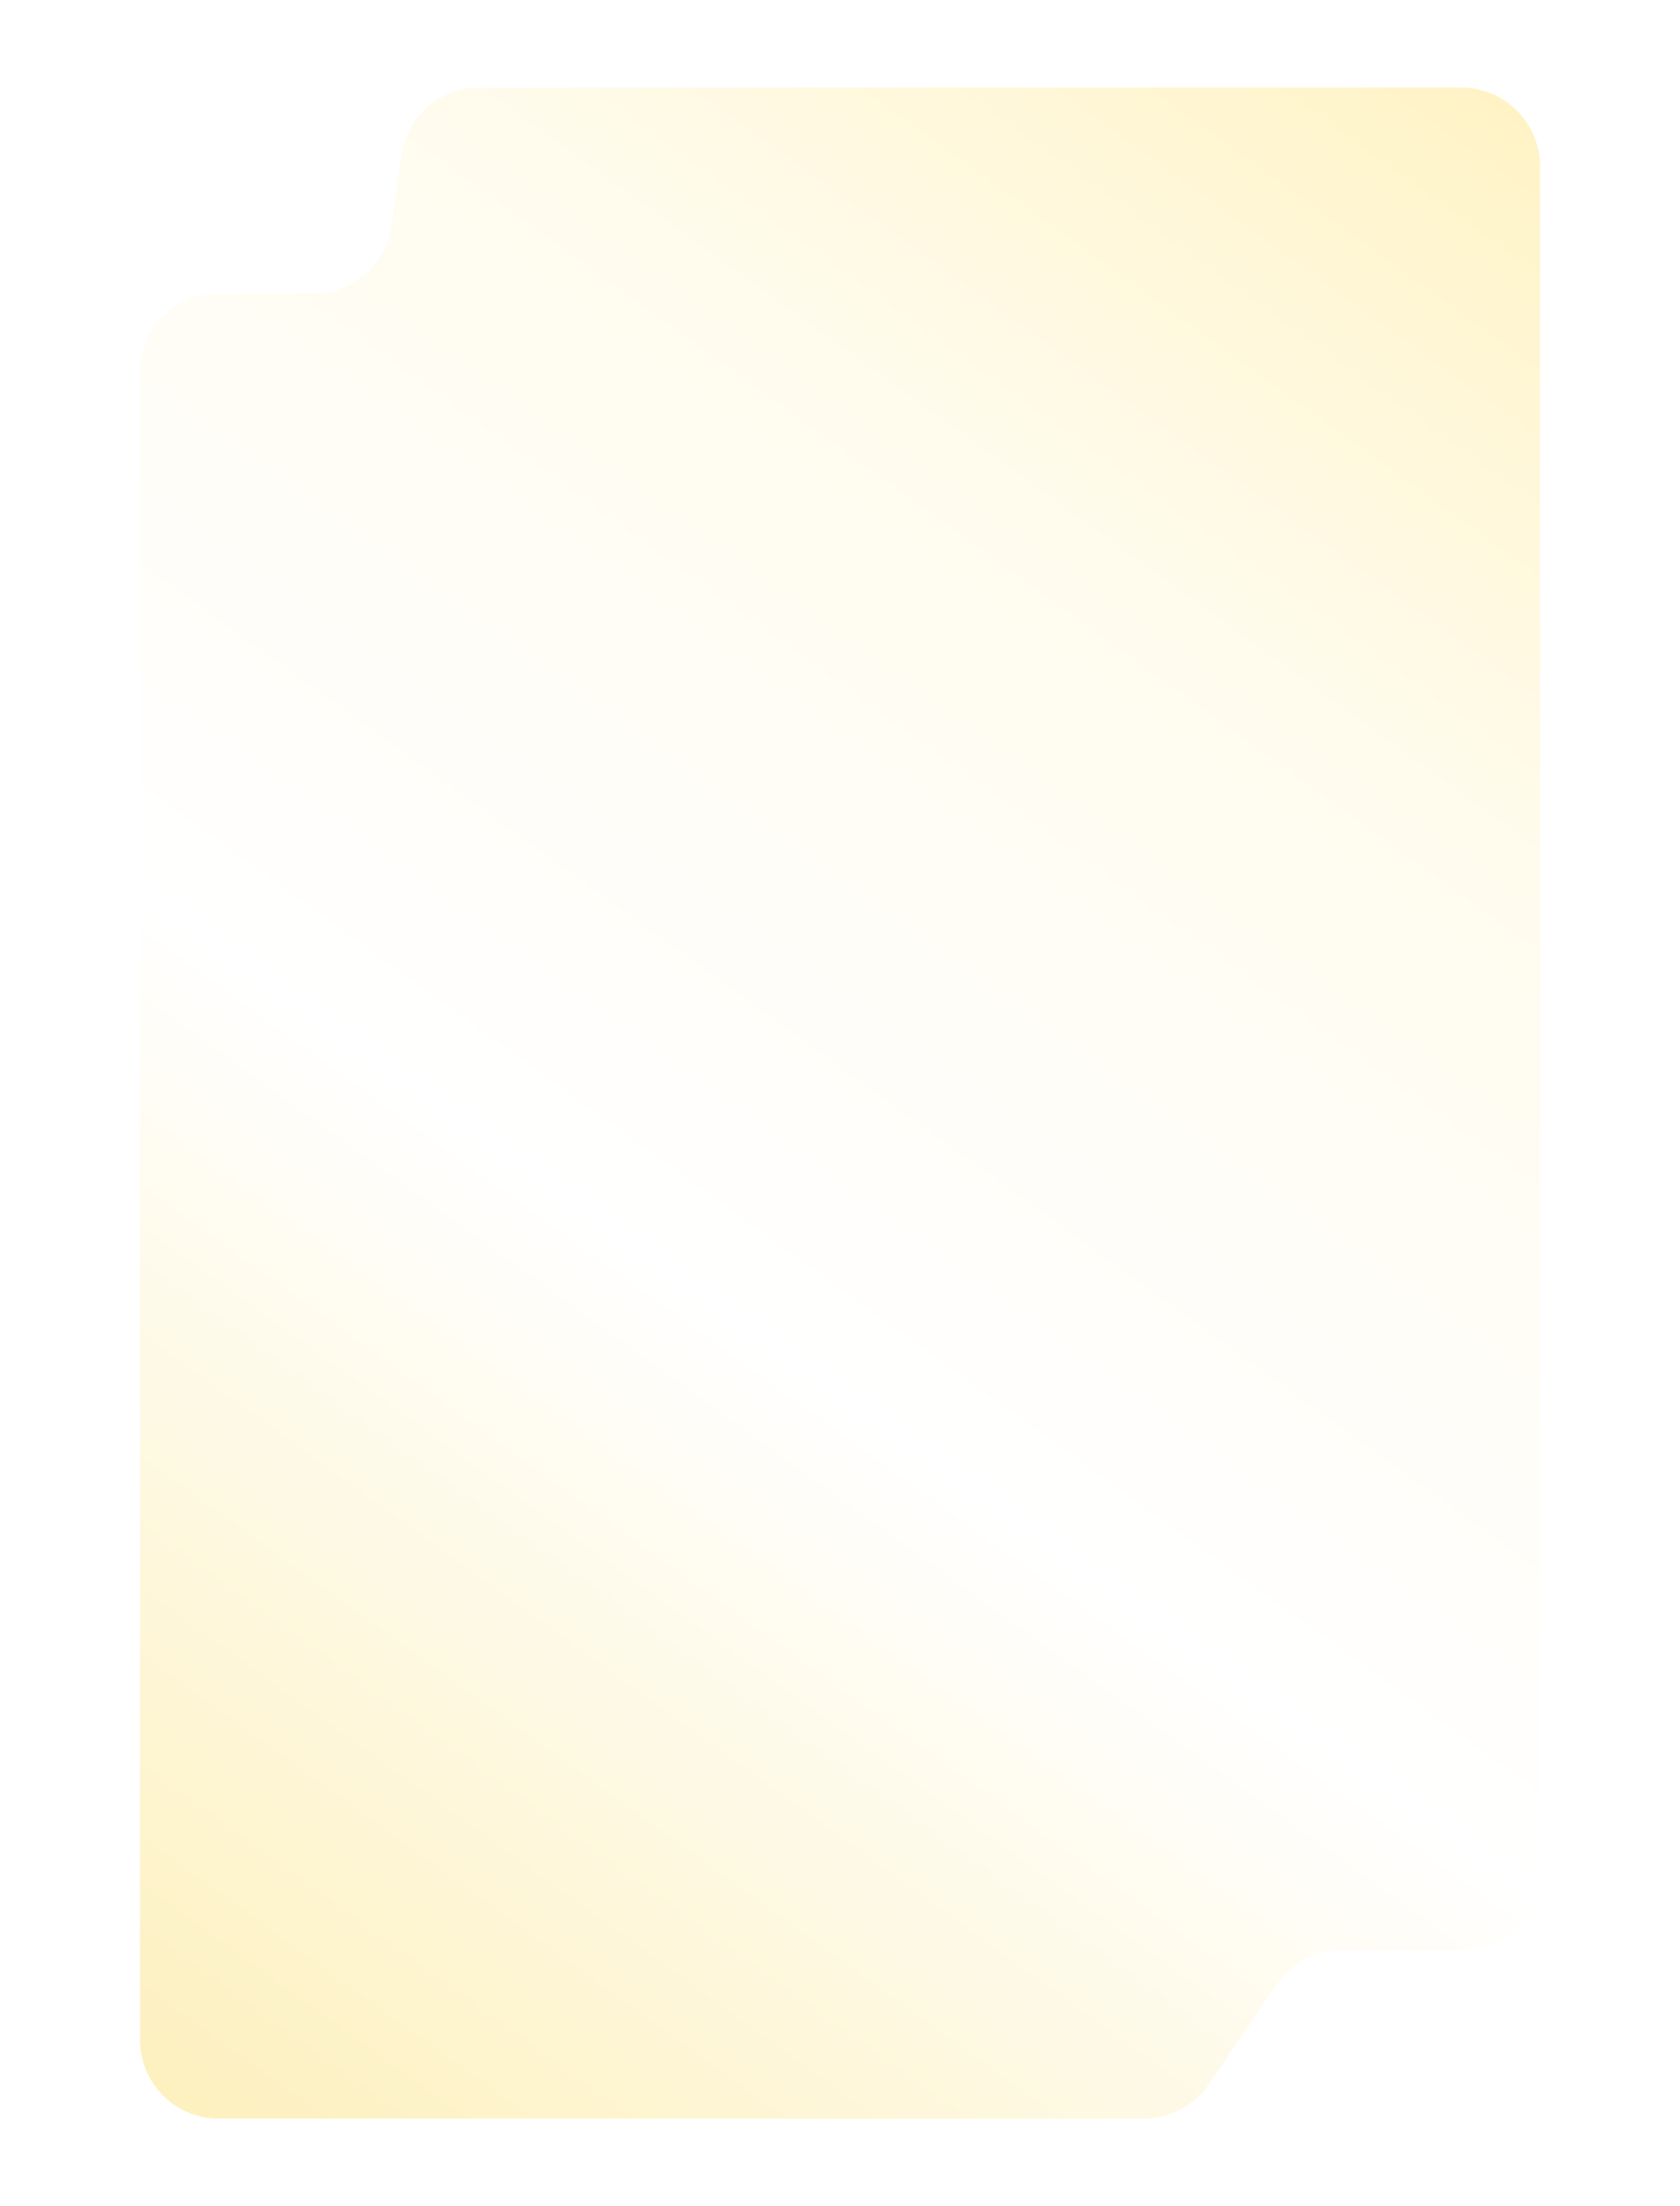 <svg width="384" height="504" viewBox="0 0 384 504" fill="none" xmlns="http://www.w3.org/2000/svg">
<g opacity="0.8" filter="url(#filter0_dddddd_6966_2902)">
<path d="M352 427.5V38C352 28.059 343.941 20 334 20H109.555C100.573 20 92.965 26.622 91.727 35.519L89.506 51.481C88.267 60.378 80.66 67 71.677 67H50C40.059 67 32 75.059 32 85V466C32 475.941 40.059 484 50 484H261.463C267.425 484 273 481.048 276.351 476.117L291.8 453.383C295.151 448.452 300.726 445.5 306.688 445.5H334C343.941 445.5 352 437.441 352 427.5Z" fill="url(#paint0_linear_6966_2902)"/>
</g>
<defs>
<filter id="filter0_dddddd_6966_2902" x="0.821" y="-11.179" width="382.358" height="526.358" filterUnits="userSpaceOnUse" color-interpolation-filters="sRGB">
<feFlood flood-opacity="0" result="BackgroundImageFix"/>
<feColorMatrix in="SourceAlpha" type="matrix" values="0 0 0 0 0 0 0 0 0 0 0 0 0 0 0 0 0 0 127 0" result="hardAlpha"/>
<feOffset/>
<feGaussianBlur stdDeviation="0.371"/>
<feColorMatrix type="matrix" values="0 0 0 0 1 0 0 0 0 1 0 0 0 0 1 0 0 0 1 0"/>
<feBlend mode="normal" in2="BackgroundImageFix" result="effect1_dropShadow_6966_2902"/>
<feColorMatrix in="SourceAlpha" type="matrix" values="0 0 0 0 0 0 0 0 0 0 0 0 0 0 0 0 0 0 127 0" result="hardAlpha"/>
<feOffset/>
<feGaussianBlur stdDeviation="0.742"/>
<feColorMatrix type="matrix" values="0 0 0 0 1 0 0 0 0 1 0 0 0 0 1 0 0 0 1 0"/>
<feBlend mode="normal" in2="effect1_dropShadow_6966_2902" result="effect2_dropShadow_6966_2902"/>
<feColorMatrix in="SourceAlpha" type="matrix" values="0 0 0 0 0 0 0 0 0 0 0 0 0 0 0 0 0 0 127 0" result="hardAlpha"/>
<feOffset/>
<feGaussianBlur stdDeviation="2.598"/>
<feColorMatrix type="matrix" values="0 0 0 0 1 0 0 0 0 1 0 0 0 0 1 0 0 0 1 0"/>
<feBlend mode="normal" in2="effect2_dropShadow_6966_2902" result="effect3_dropShadow_6966_2902"/>
<feColorMatrix in="SourceAlpha" type="matrix" values="0 0 0 0 0 0 0 0 0 0 0 0 0 0 0 0 0 0 127 0" result="hardAlpha"/>
<feOffset/>
<feGaussianBlur stdDeviation="5.196"/>
<feColorMatrix type="matrix" values="0 0 0 0 1 0 0 0 0 1 0 0 0 0 1 0 0 0 1 0"/>
<feBlend mode="normal" in2="effect3_dropShadow_6966_2902" result="effect4_dropShadow_6966_2902"/>
<feColorMatrix in="SourceAlpha" type="matrix" values="0 0 0 0 0 0 0 0 0 0 0 0 0 0 0 0 0 0 127 0" result="hardAlpha"/>
<feOffset/>
<feGaussianBlur stdDeviation="8.908"/>
<feColorMatrix type="matrix" values="0 0 0 0 1 0 0 0 0 1 0 0 0 0 1 0 0 0 1 0"/>
<feBlend mode="normal" in2="effect4_dropShadow_6966_2902" result="effect5_dropShadow_6966_2902"/>
<feColorMatrix in="SourceAlpha" type="matrix" values="0 0 0 0 0 0 0 0 0 0 0 0 0 0 0 0 0 0 127 0" result="hardAlpha"/>
<feOffset/>
<feGaussianBlur stdDeviation="15.589"/>
<feColorMatrix type="matrix" values="0 0 0 0 1 0 0 0 0 1 0 0 0 0 1 0 0 0 1 0"/>
<feBlend mode="normal" in2="effect5_dropShadow_6966_2902" result="effect6_dropShadow_6966_2902"/>
<feBlend mode="normal" in="SourceGraphic" in2="effect6_dropShadow_6966_2902" result="shape"/>
</filter>
<linearGradient id="paint0_linear_6966_2902" x1="386.214" y1="6.5" x2="28.92" y2="503.128" gradientUnits="userSpaceOnUse">
<stop stop-color="#FFEDAA"/>
<stop offset="0.293" stop-color="#FFFBEA"/>
<stop offset="0.332" stop-color="#FFFBED"/>
<stop offset="0.601" stop-color="white"/>
<stop offset="1" stop-color="#FDEBA6"/>
</linearGradient>
</defs>
</svg>
